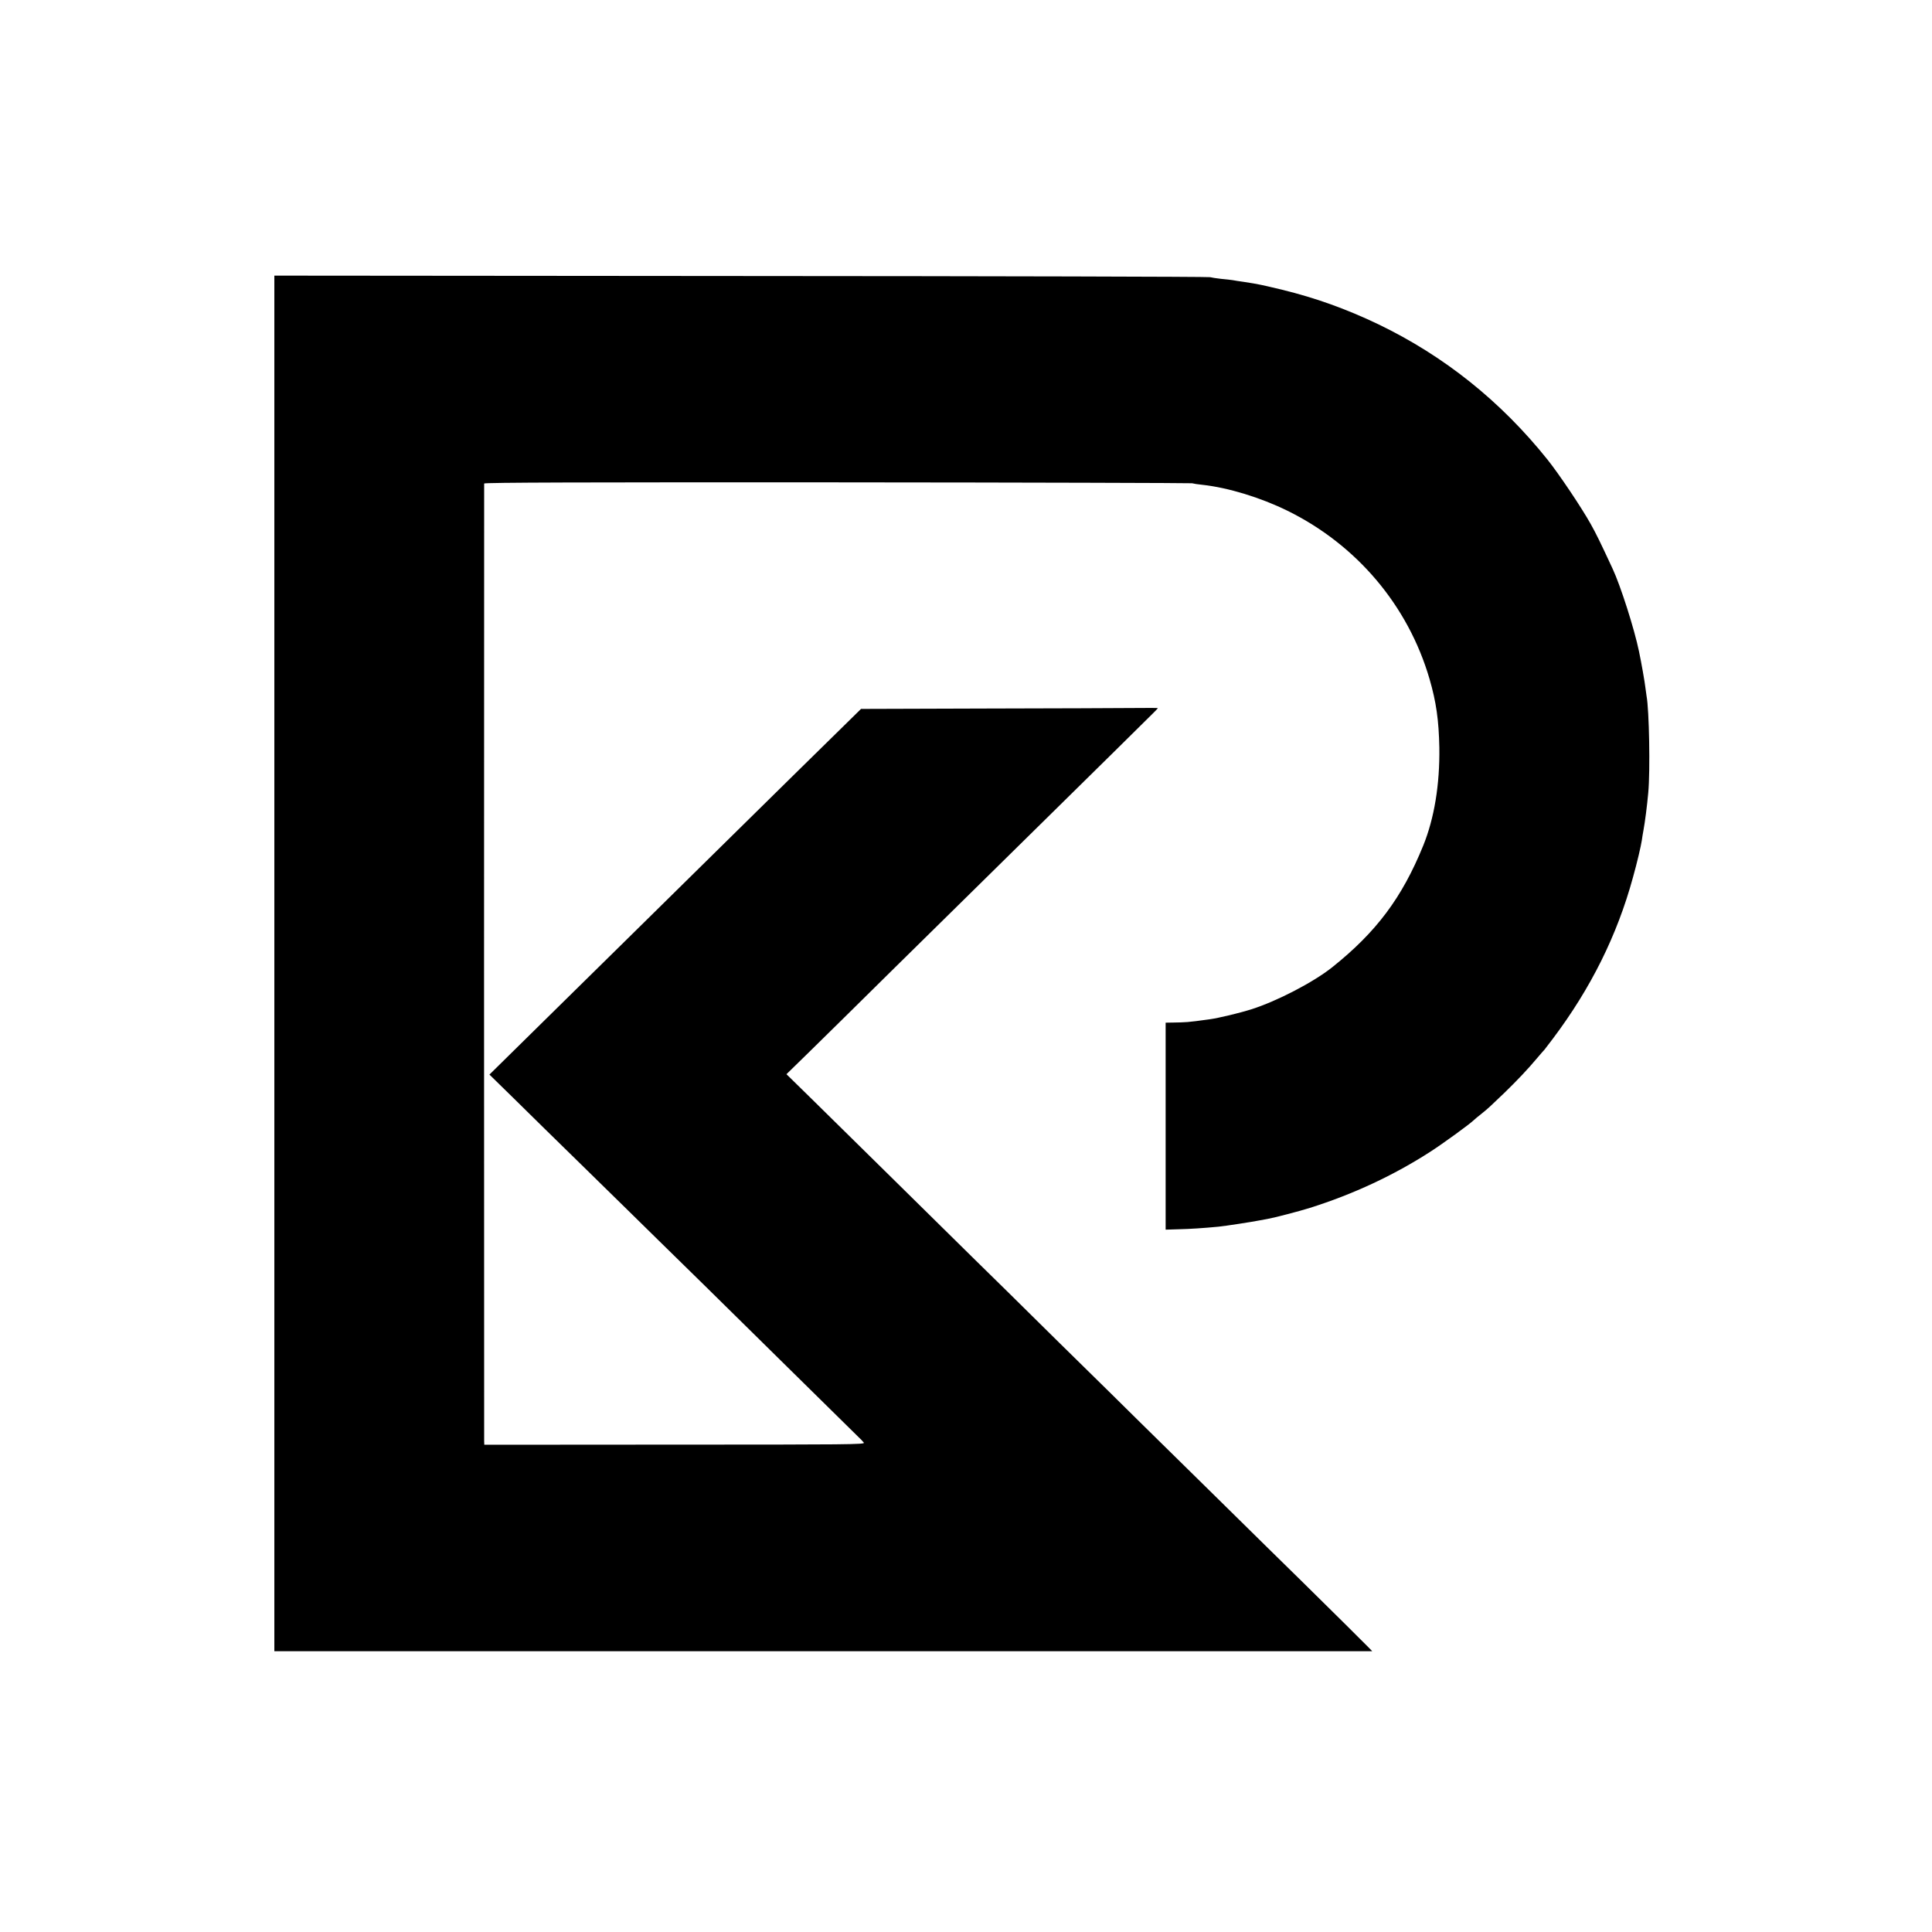 <?xml version="1.0" standalone="no"?>
<!DOCTYPE svg PUBLIC "-//W3C//DTD SVG 20010904//EN"
 "http://www.w3.org/TR/2001/REC-SVG-20010904/DTD/svg10.dtd">
<svg version="1.0" xmlns="http://www.w3.org/2000/svg"
 width="1500pt" height="1500pt" viewBox="0 0 1500 1500"
 preserveAspectRatio="xMidYMid meet">
<g transform="translate(0,1500) scale(0.1,-0.1)"
fill="#000000" stroke="none">
<path d="M2130 7520 l0 -5340 4262 0 4262 0 -30 31 c-38 39 -277 276 -521 516
-106 103 -398 391 -650 639 -252 248 -522 514 -600 590 -77 77 -361 356 -630
620 -268 265 -565 558 -660 650 -94 93 -370 365 -613 604 -243 239 -532 524
-642 632 l-202 198 165 161 c90 88 396 389 679 669 283 279 599 590 702 691
103 101 395 389 649 639 254 250 513 505 575 567 63 61 114 113 114 115 0 2
-82 2 -182 1 -101 -1 -619 -3 -1153 -4 l-970 -3 -170 -167 c-93 -92 -240 -236
-326 -320 -86 -85 -377 -371 -645 -635 -269 -265 -568 -560 -665 -655 -97 -96
-380 -374 -628 -618 l-451 -444 183 -179 c100 -99 360 -354 577 -566 217 -213
474 -464 570 -559 96 -94 254 -249 350 -343 96 -95 395 -389 663 -653 269
-265 503 -495 520 -512 18 -16 37 -37 44 -46 11 -14 -125 -15 -1467 -15
l-1480 -1 -1 31 c-1 40 -1 7418 0 7432 1 8 779 10 2739 9 1505 -1 2746 -5
2757 -7 11 -3 47 -9 80 -12 201 -22 452 -99 660 -201 539 -265 938 -737 1104
-1307 52 -179 72 -321 76 -533 4 -285 -39 -548 -125 -760 -165 -406 -365 -672
-707 -945 -144 -115 -428 -263 -627 -326 -91 -29 -258 -69 -326 -78 -101 -14
-127 -17 -170 -21 -25 -2 -73 -4 -107 -4 l-63 -1 0 -803 0 -804 98 3 c93 2
196 9 312 20 52 5 266 38 320 49 14 3 41 8 60 11 52 9 255 62 330 86 337 106
653 254 935 436 95 61 303 212 335 243 8 8 37 32 65 54 52 42 60 50 176 161
98 95 182 184 249 264 30 36 58 67 61 70 3 3 32 41 65 85 295 392 499 802 622
1252 34 121 62 243 69 288 2 16 8 53 13 80 12 65 28 190 37 290 16 171 7 645
-13 750 -2 11 -6 40 -9 65 -4 39 -31 194 -50 283 -35 171 -143 510 -205 642
-97 209 -126 268 -170 347 -74 132 -245 386 -334 498 -363 454 -803 806 -1316
1053 -247 118 -483 203 -744 267 -163 39 -180 43 -296 61 -36 5 -76 11 -90 14
-14 2 -54 7 -90 10 -36 4 -74 10 -85 13 -11 4 -1650 8 -3642 9 l-3623 3 0
-5340z"/>
</g>
</svg>
